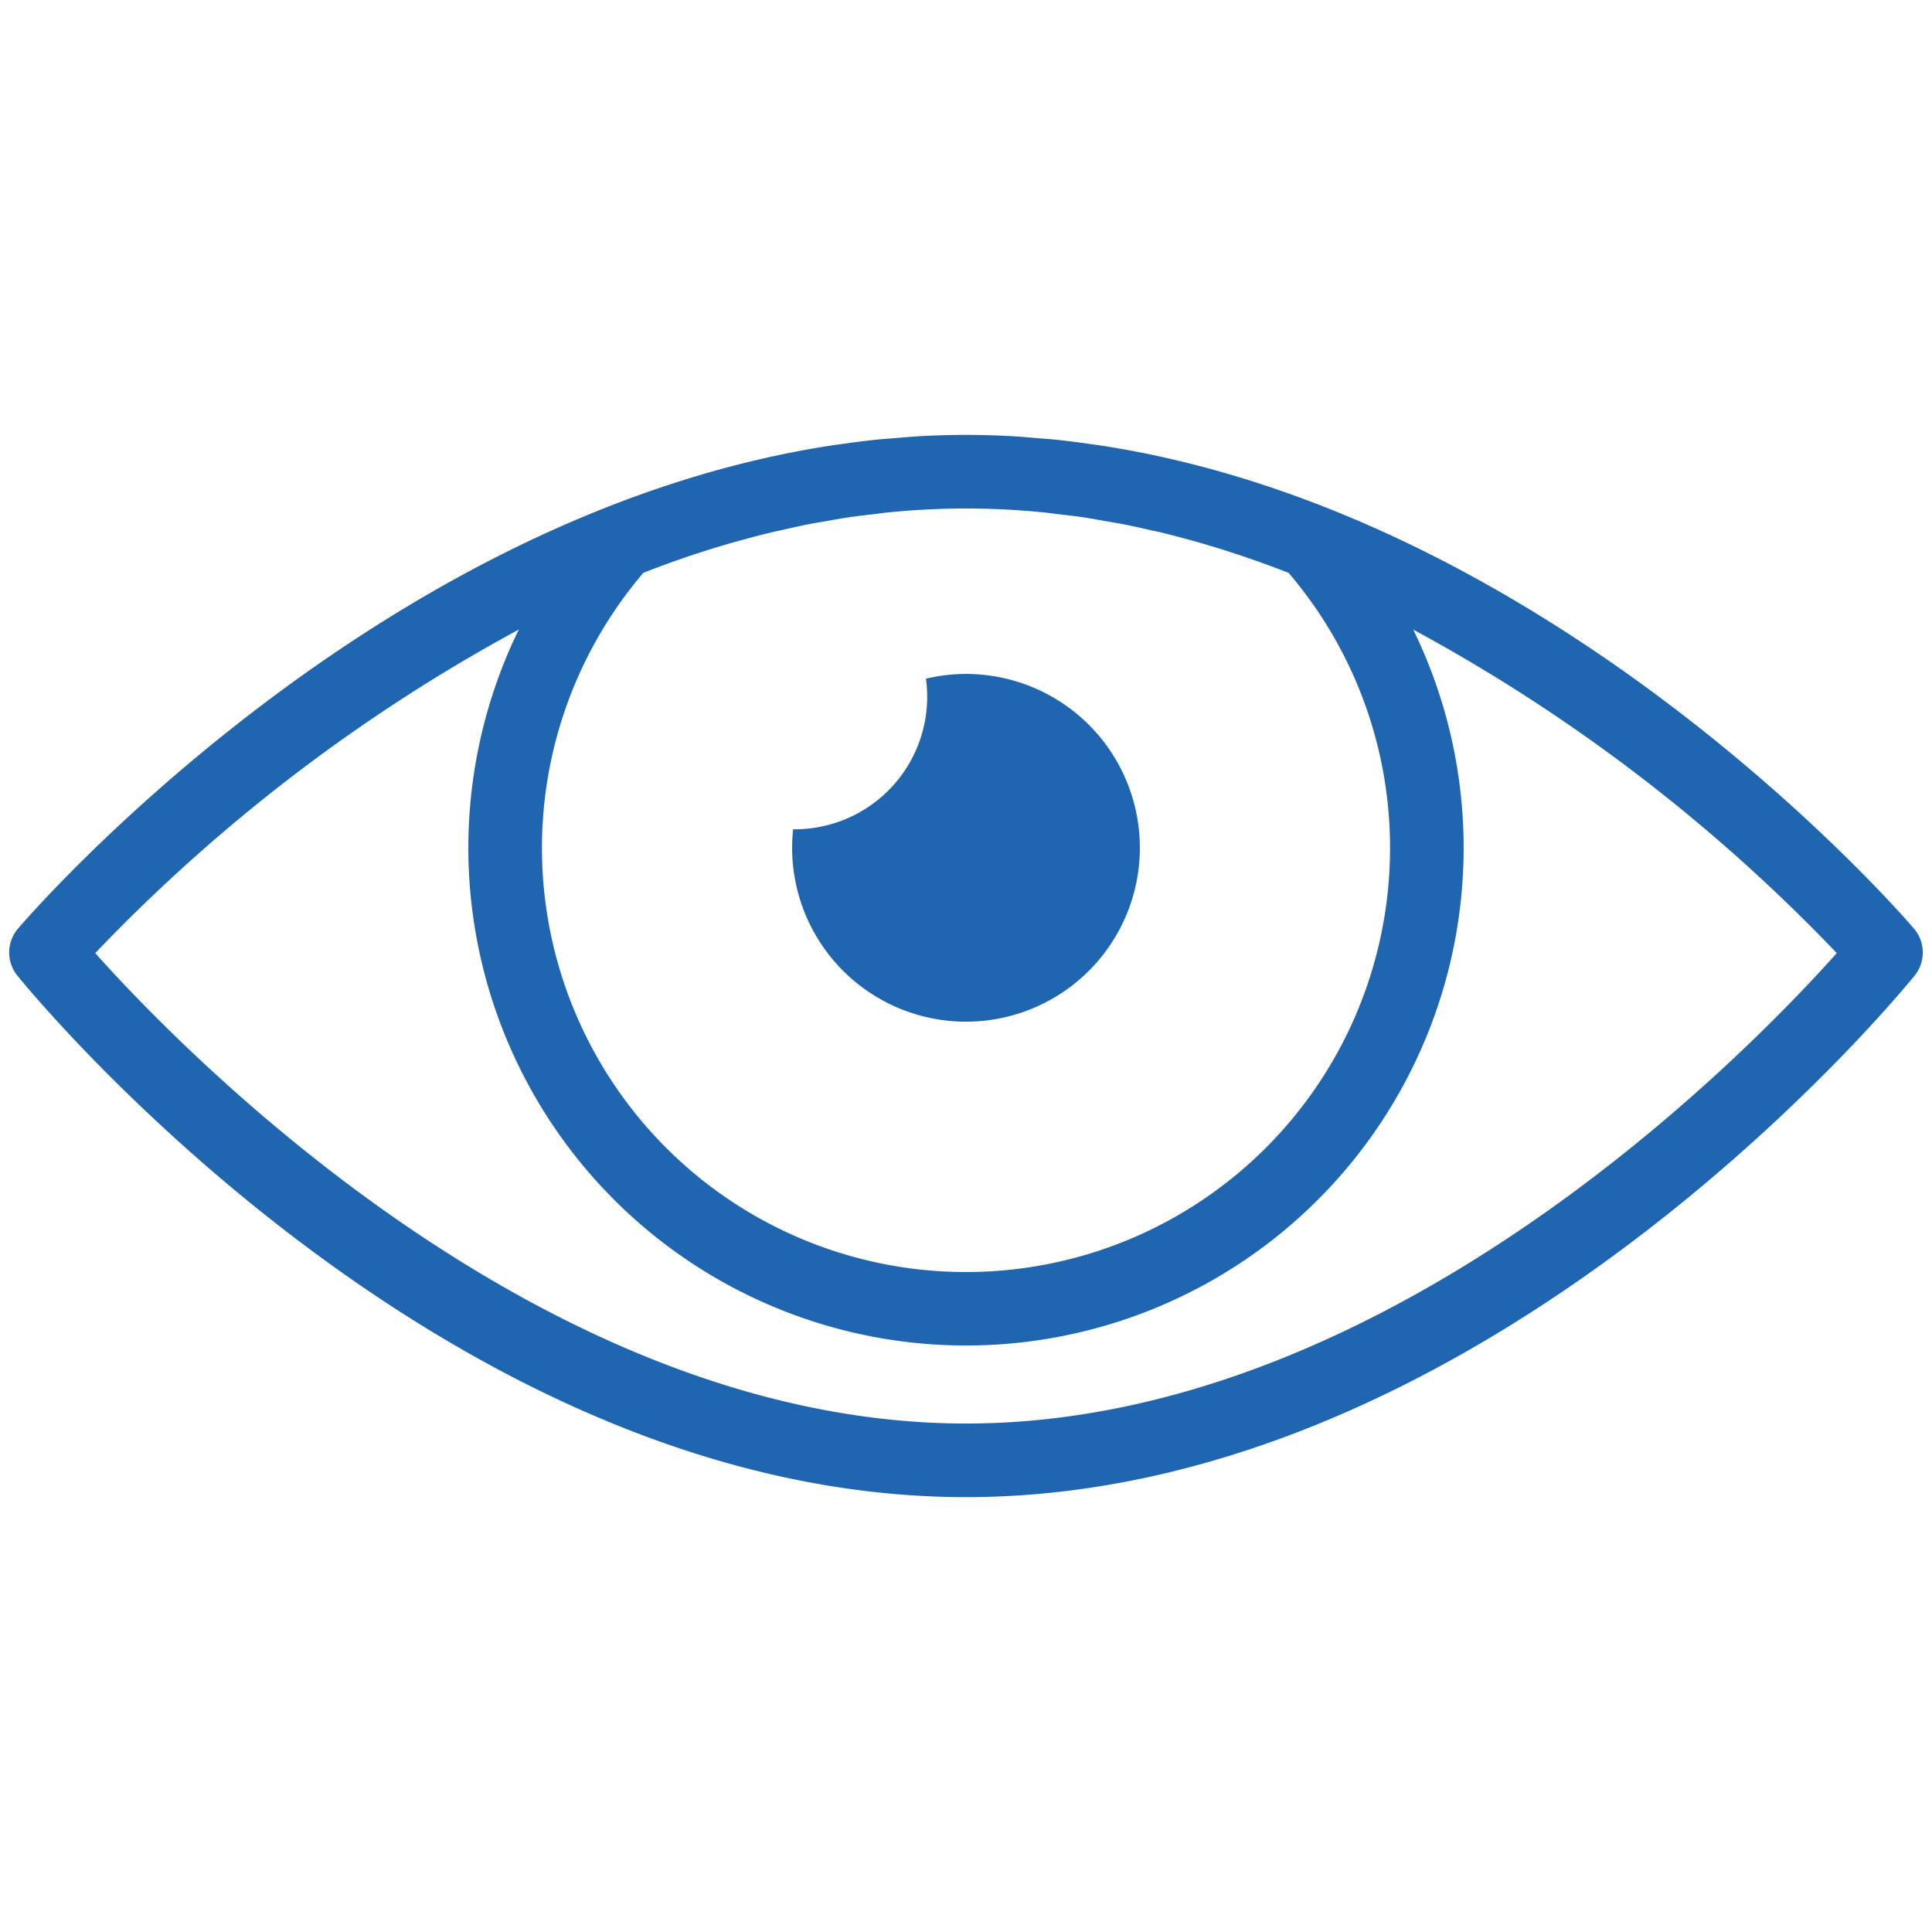 <svg id="Layer_1" data-name="Layer 1" xmlns="http://www.w3.org/2000/svg" width="105" height="105" viewBox="0 0 105 105"><defs><style>.cls-1{fill:#1f65af;}</style></defs><title>0</title><path class="cls-1" d="M104.018,50.465c-0.856-1-19.565-22.51-44.268-26.264-0.137-.021-0.274-0.036-0.411-0.056-0.647-.093-1.295-0.181-1.949-0.248-0.347-.036-0.691-0.058-1.037-0.086-0.458-.037-0.915-0.082-1.377-0.106-0.829-.045-1.655-0.07-2.476-0.07s-1.647.025-2.476,0.07c-0.462.024-.919,0.069-1.377,0.106-0.345.029-.69,0.05-1.036,0.086-0.655.068-1.3,0.156-1.949,0.248-0.137.02-.274,0.035-0.411,0.056C20.546,27.955,1.838,49.465.981,50.465a2,2,0,0,0-.035,2.561C1.884,54.183,24.257,81.366,52.5,81.366s50.615-27.184,51.554-28.341A2,2,0,0,0,104.018,50.465ZM75.546,46.077A23.046,23.046,0,1,1,34.965,31.132c1.02-.4,2.051-0.771,3.1-1.111h0q0.954-.308,1.925-0.582l0.236-.063c0.584-.162,1.171-0.316,1.762-0.458,0.16-.038.32-0.07,0.48-0.106,0.52-.119,1.04-0.236,1.566-0.338,0.271-.053.541-0.093,0.812-0.141,0.424-.075.846-0.154,1.273-0.217,0.459-.068.915-0.118,1.371-0.172,0.247-.029.492-0.067,0.74-0.092q1.071-.107,2.133-0.162t2.133-.055q1.071,0,2.133.055t2.133,0.162c0.247,0.025.49,0.063,0.736,0.091,0.458,0.054.915,0.1,1.374,0.172,0.432,0.064.859,0.144,1.287,0.22,0.266,0.047.531,0.087,0.8,0.139,0.529,0.1,1.054.221,1.577,0.341,0.156,0.036.312,0.066,0.469,0.1,0.6,0.143,1.186.3,1.773,0.461L65,29.438c1.716,0.485,3.393,1.059,5.031,1.694A23,23,0,0,1,75.546,46.077ZM52.5,77.366C29.566,77.366,9.979,57.174,5.176,51.8A92.909,92.909,0,0,1,28.194,34.217a27.046,27.046,0,1,0,48.612,0A92.91,92.91,0,0,1,99.824,51.8C95.026,57.177,75.465,77.366,52.5,77.366Z"/><path class="cls-1" d="M52.5,36.628a9.472,9.472,0,0,0-2.177.255,7.2,7.2,0,0,1-7.18,8.186l-0.038,0A9.449,9.449,0,1,0,52.5,36.628Z"/></svg>